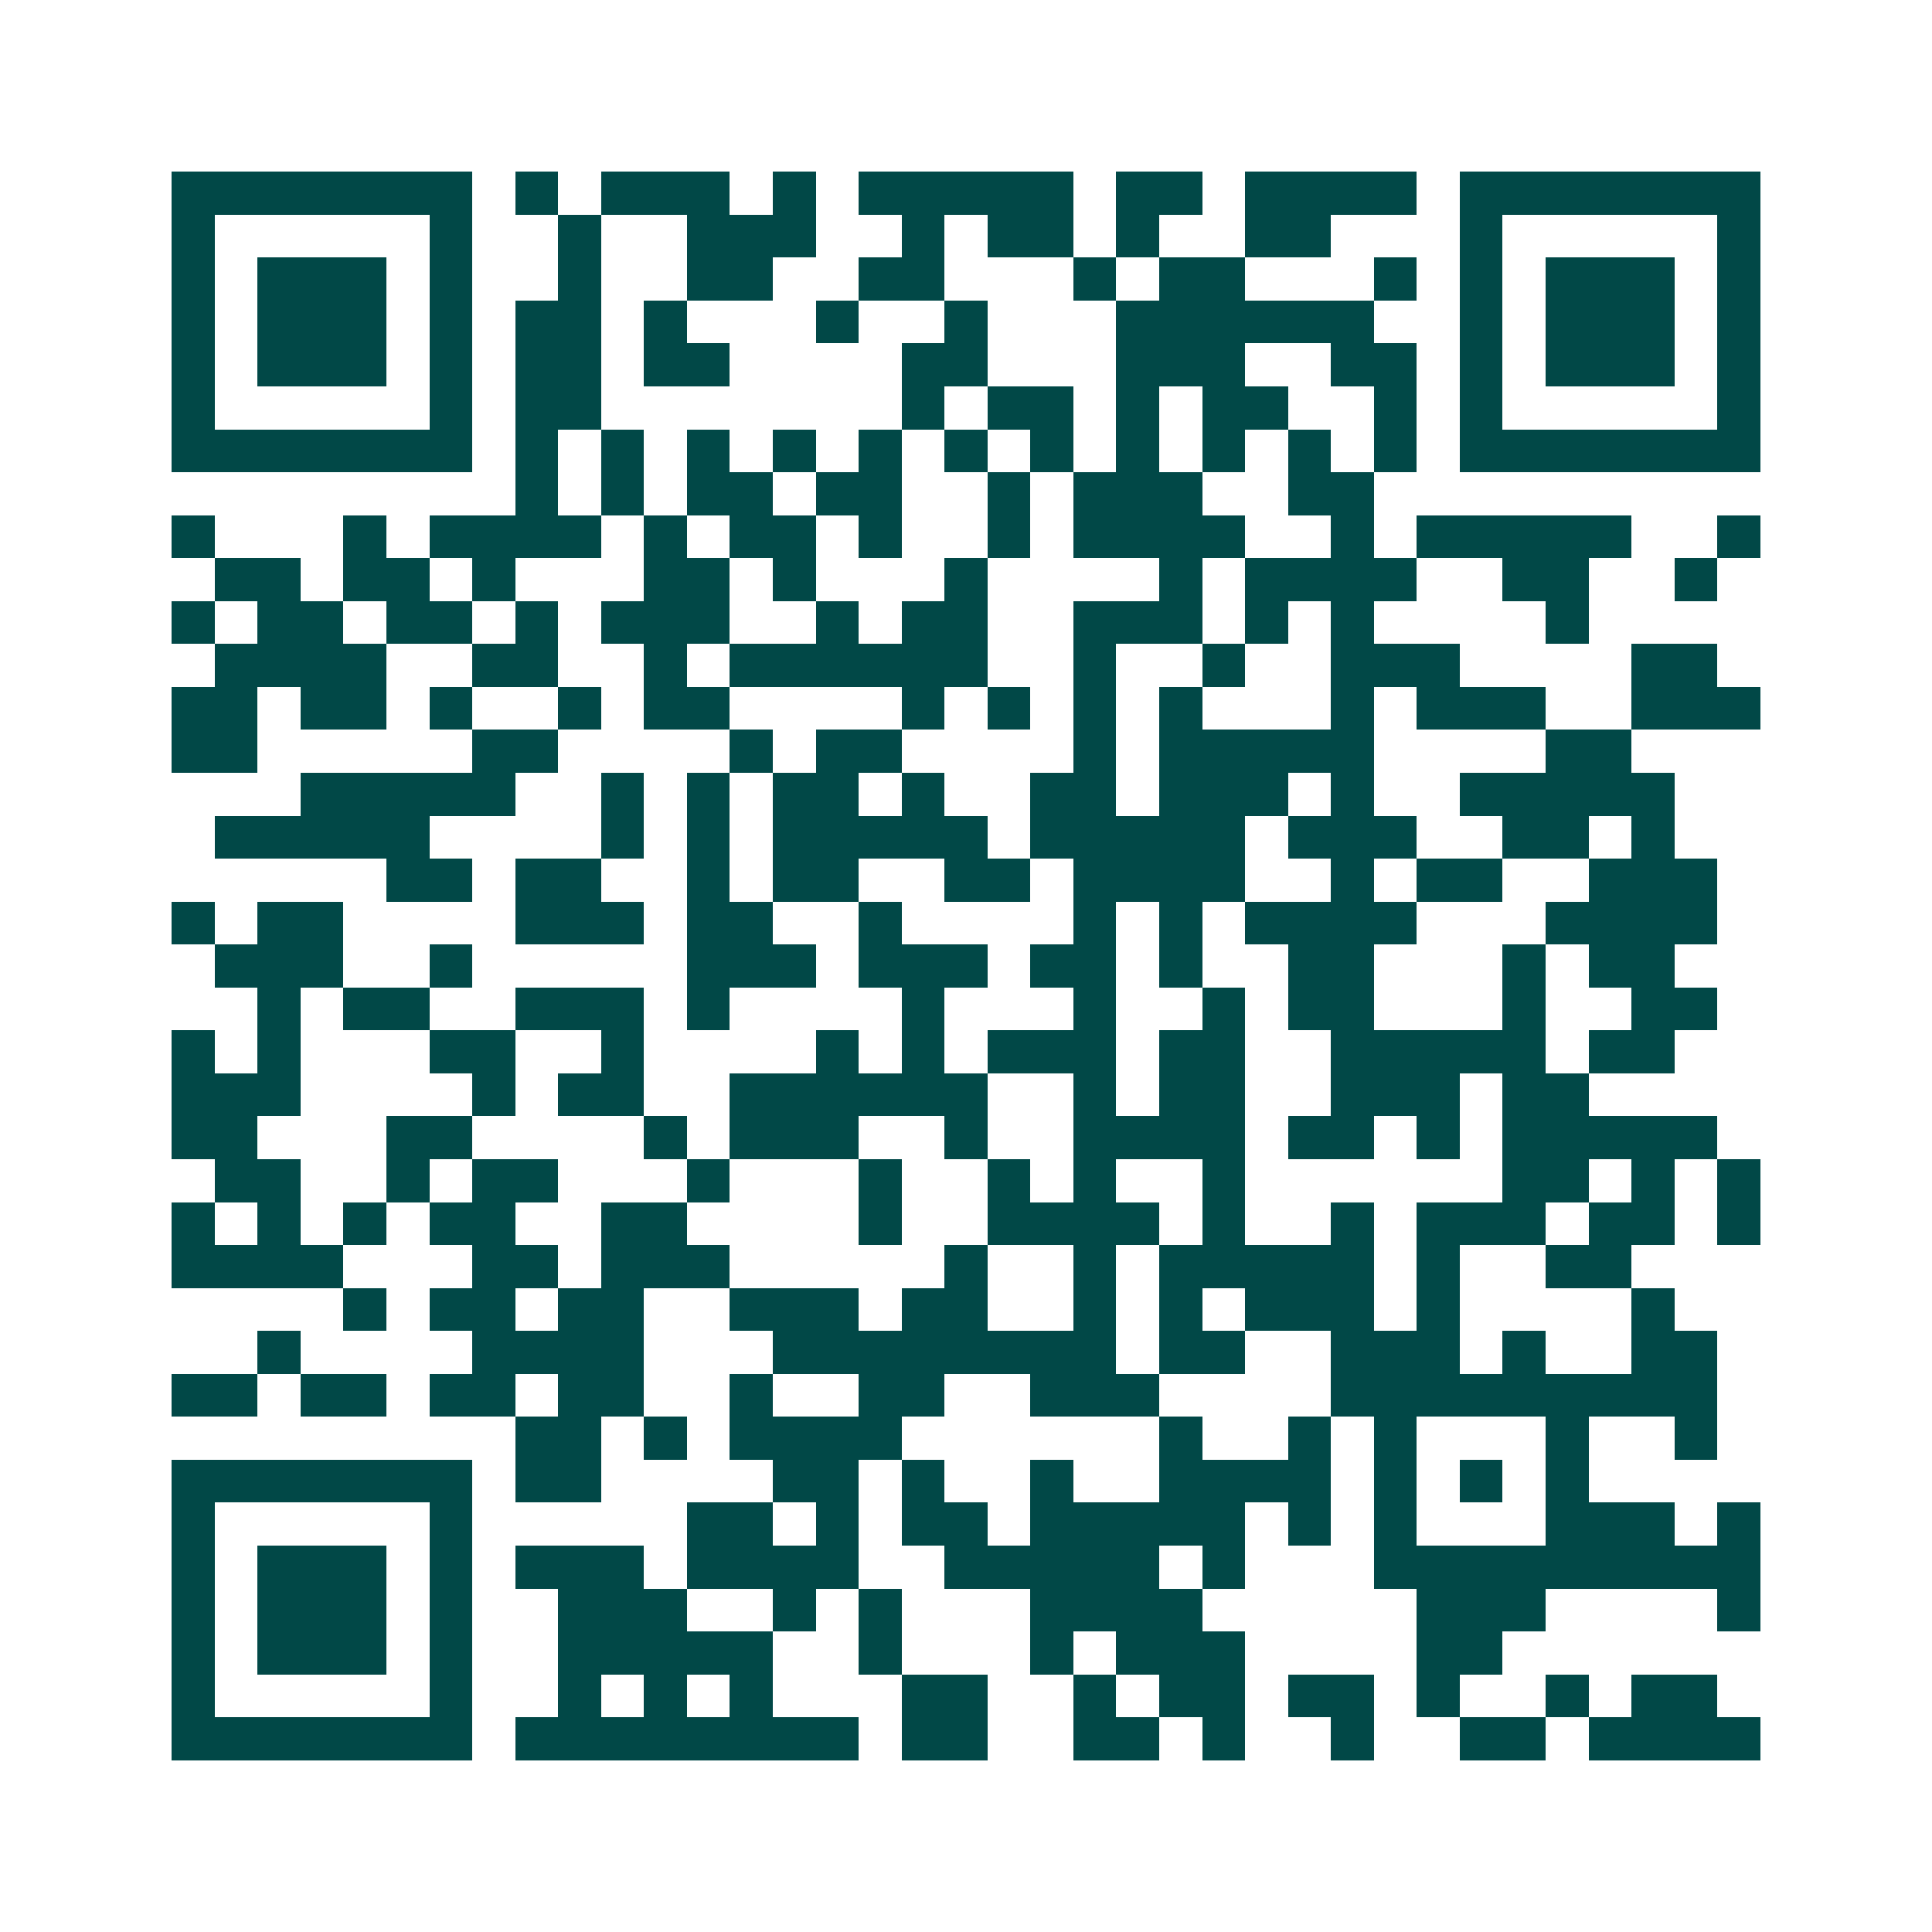 <svg xmlns="http://www.w3.org/2000/svg" width="200" height="200" viewBox="0 0 45 45" shape-rendering="crispEdges"><path fill="#ffffff" d="M0 0h45v45H0z"/><path stroke="#014847" d="M4 4.5h7m1 0h1m1 0h3m1 0h1m1 0h5m1 0h2m1 0h4m1 0h7M4 5.5h1m5 0h1m2 0h1m2 0h3m2 0h1m1 0h2m1 0h1m2 0h2m3 0h1m5 0h1M4 6.5h1m1 0h3m1 0h1m2 0h1m2 0h2m2 0h2m3 0h1m1 0h2m3 0h1m1 0h1m1 0h3m1 0h1M4 7.5h1m1 0h3m1 0h1m1 0h2m1 0h1m3 0h1m2 0h1m3 0h6m2 0h1m1 0h3m1 0h1M4 8.5h1m1 0h3m1 0h1m1 0h2m1 0h2m4 0h2m3 0h3m2 0h2m1 0h1m1 0h3m1 0h1M4 9.5h1m5 0h1m1 0h2m7 0h1m1 0h2m1 0h1m1 0h2m2 0h1m1 0h1m5 0h1M4 10.5h7m1 0h1m1 0h1m1 0h1m1 0h1m1 0h1m1 0h1m1 0h1m1 0h1m1 0h1m1 0h1m1 0h1m1 0h7M12 11.5h1m1 0h1m1 0h2m1 0h2m2 0h1m1 0h3m2 0h2M4 12.5h1m3 0h1m1 0h4m1 0h1m1 0h2m1 0h1m2 0h1m1 0h4m2 0h1m1 0h5m2 0h1M5 13.5h2m1 0h2m1 0h1m3 0h2m1 0h1m3 0h1m4 0h1m1 0h4m2 0h2m2 0h1M4 14.5h1m1 0h2m1 0h2m1 0h1m1 0h3m2 0h1m1 0h2m2 0h3m1 0h1m1 0h1m4 0h1M5 15.5h4m2 0h2m2 0h1m1 0h6m2 0h1m2 0h1m2 0h3m4 0h2M4 16.5h2m1 0h2m1 0h1m2 0h1m1 0h2m4 0h1m1 0h1m1 0h1m1 0h1m3 0h1m1 0h3m2 0h3M4 17.5h2m5 0h2m4 0h1m1 0h2m4 0h1m1 0h5m4 0h2M7 18.5h5m2 0h1m1 0h1m1 0h2m1 0h1m2 0h2m1 0h3m1 0h1m2 0h5M5 19.5h5m4 0h1m1 0h1m1 0h5m1 0h5m1 0h3m2 0h2m1 0h1M9 20.5h2m1 0h2m2 0h1m1 0h2m2 0h2m1 0h4m2 0h1m1 0h2m2 0h3M4 21.5h1m1 0h2m4 0h3m1 0h2m2 0h1m4 0h1m1 0h1m1 0h4m3 0h4M5 22.5h3m2 0h1m5 0h3m1 0h3m1 0h2m1 0h1m2 0h2m3 0h1m1 0h2M6 23.5h1m1 0h2m2 0h3m1 0h1m4 0h1m3 0h1m2 0h1m1 0h2m3 0h1m2 0h2M4 24.5h1m1 0h1m3 0h2m2 0h1m4 0h1m1 0h1m1 0h3m1 0h2m2 0h5m1 0h2M4 25.5h3m4 0h1m1 0h2m2 0h6m2 0h1m1 0h2m2 0h3m1 0h2M4 26.5h2m3 0h2m4 0h1m1 0h3m2 0h1m2 0h4m1 0h2m1 0h1m1 0h5M5 27.5h2m2 0h1m1 0h2m3 0h1m3 0h1m2 0h1m1 0h1m2 0h1m6 0h2m1 0h1m1 0h1M4 28.5h1m1 0h1m1 0h1m1 0h2m2 0h2m4 0h1m2 0h4m1 0h1m2 0h1m1 0h3m1 0h2m1 0h1M4 29.5h4m3 0h2m1 0h3m5 0h1m2 0h1m1 0h5m1 0h1m2 0h2M8 30.5h1m1 0h2m1 0h2m2 0h3m1 0h2m2 0h1m1 0h1m1 0h3m1 0h1m4 0h1M6 31.5h1m4 0h4m3 0h8m1 0h2m2 0h3m1 0h1m2 0h2M4 32.5h2m1 0h2m1 0h2m1 0h2m2 0h1m2 0h2m2 0h3m4 0h9M12 33.5h2m1 0h1m1 0h4m6 0h1m2 0h1m1 0h1m3 0h1m2 0h1M4 34.5h7m1 0h2m4 0h2m1 0h1m2 0h1m2 0h4m1 0h1m1 0h1m1 0h1M4 35.5h1m5 0h1m5 0h2m1 0h1m1 0h2m1 0h5m1 0h1m1 0h1m3 0h3m1 0h1M4 36.5h1m1 0h3m1 0h1m1 0h3m1 0h4m2 0h5m1 0h1m3 0h9M4 37.5h1m1 0h3m1 0h1m2 0h3m2 0h1m1 0h1m3 0h4m5 0h3m4 0h1M4 38.5h1m1 0h3m1 0h1m2 0h5m2 0h1m3 0h1m1 0h3m4 0h2M4 39.5h1m5 0h1m2 0h1m1 0h1m1 0h1m3 0h2m2 0h1m1 0h2m1 0h2m1 0h1m2 0h1m1 0h2M4 40.5h7m1 0h8m1 0h2m2 0h2m1 0h1m2 0h1m2 0h2m1 0h4"/></svg>
